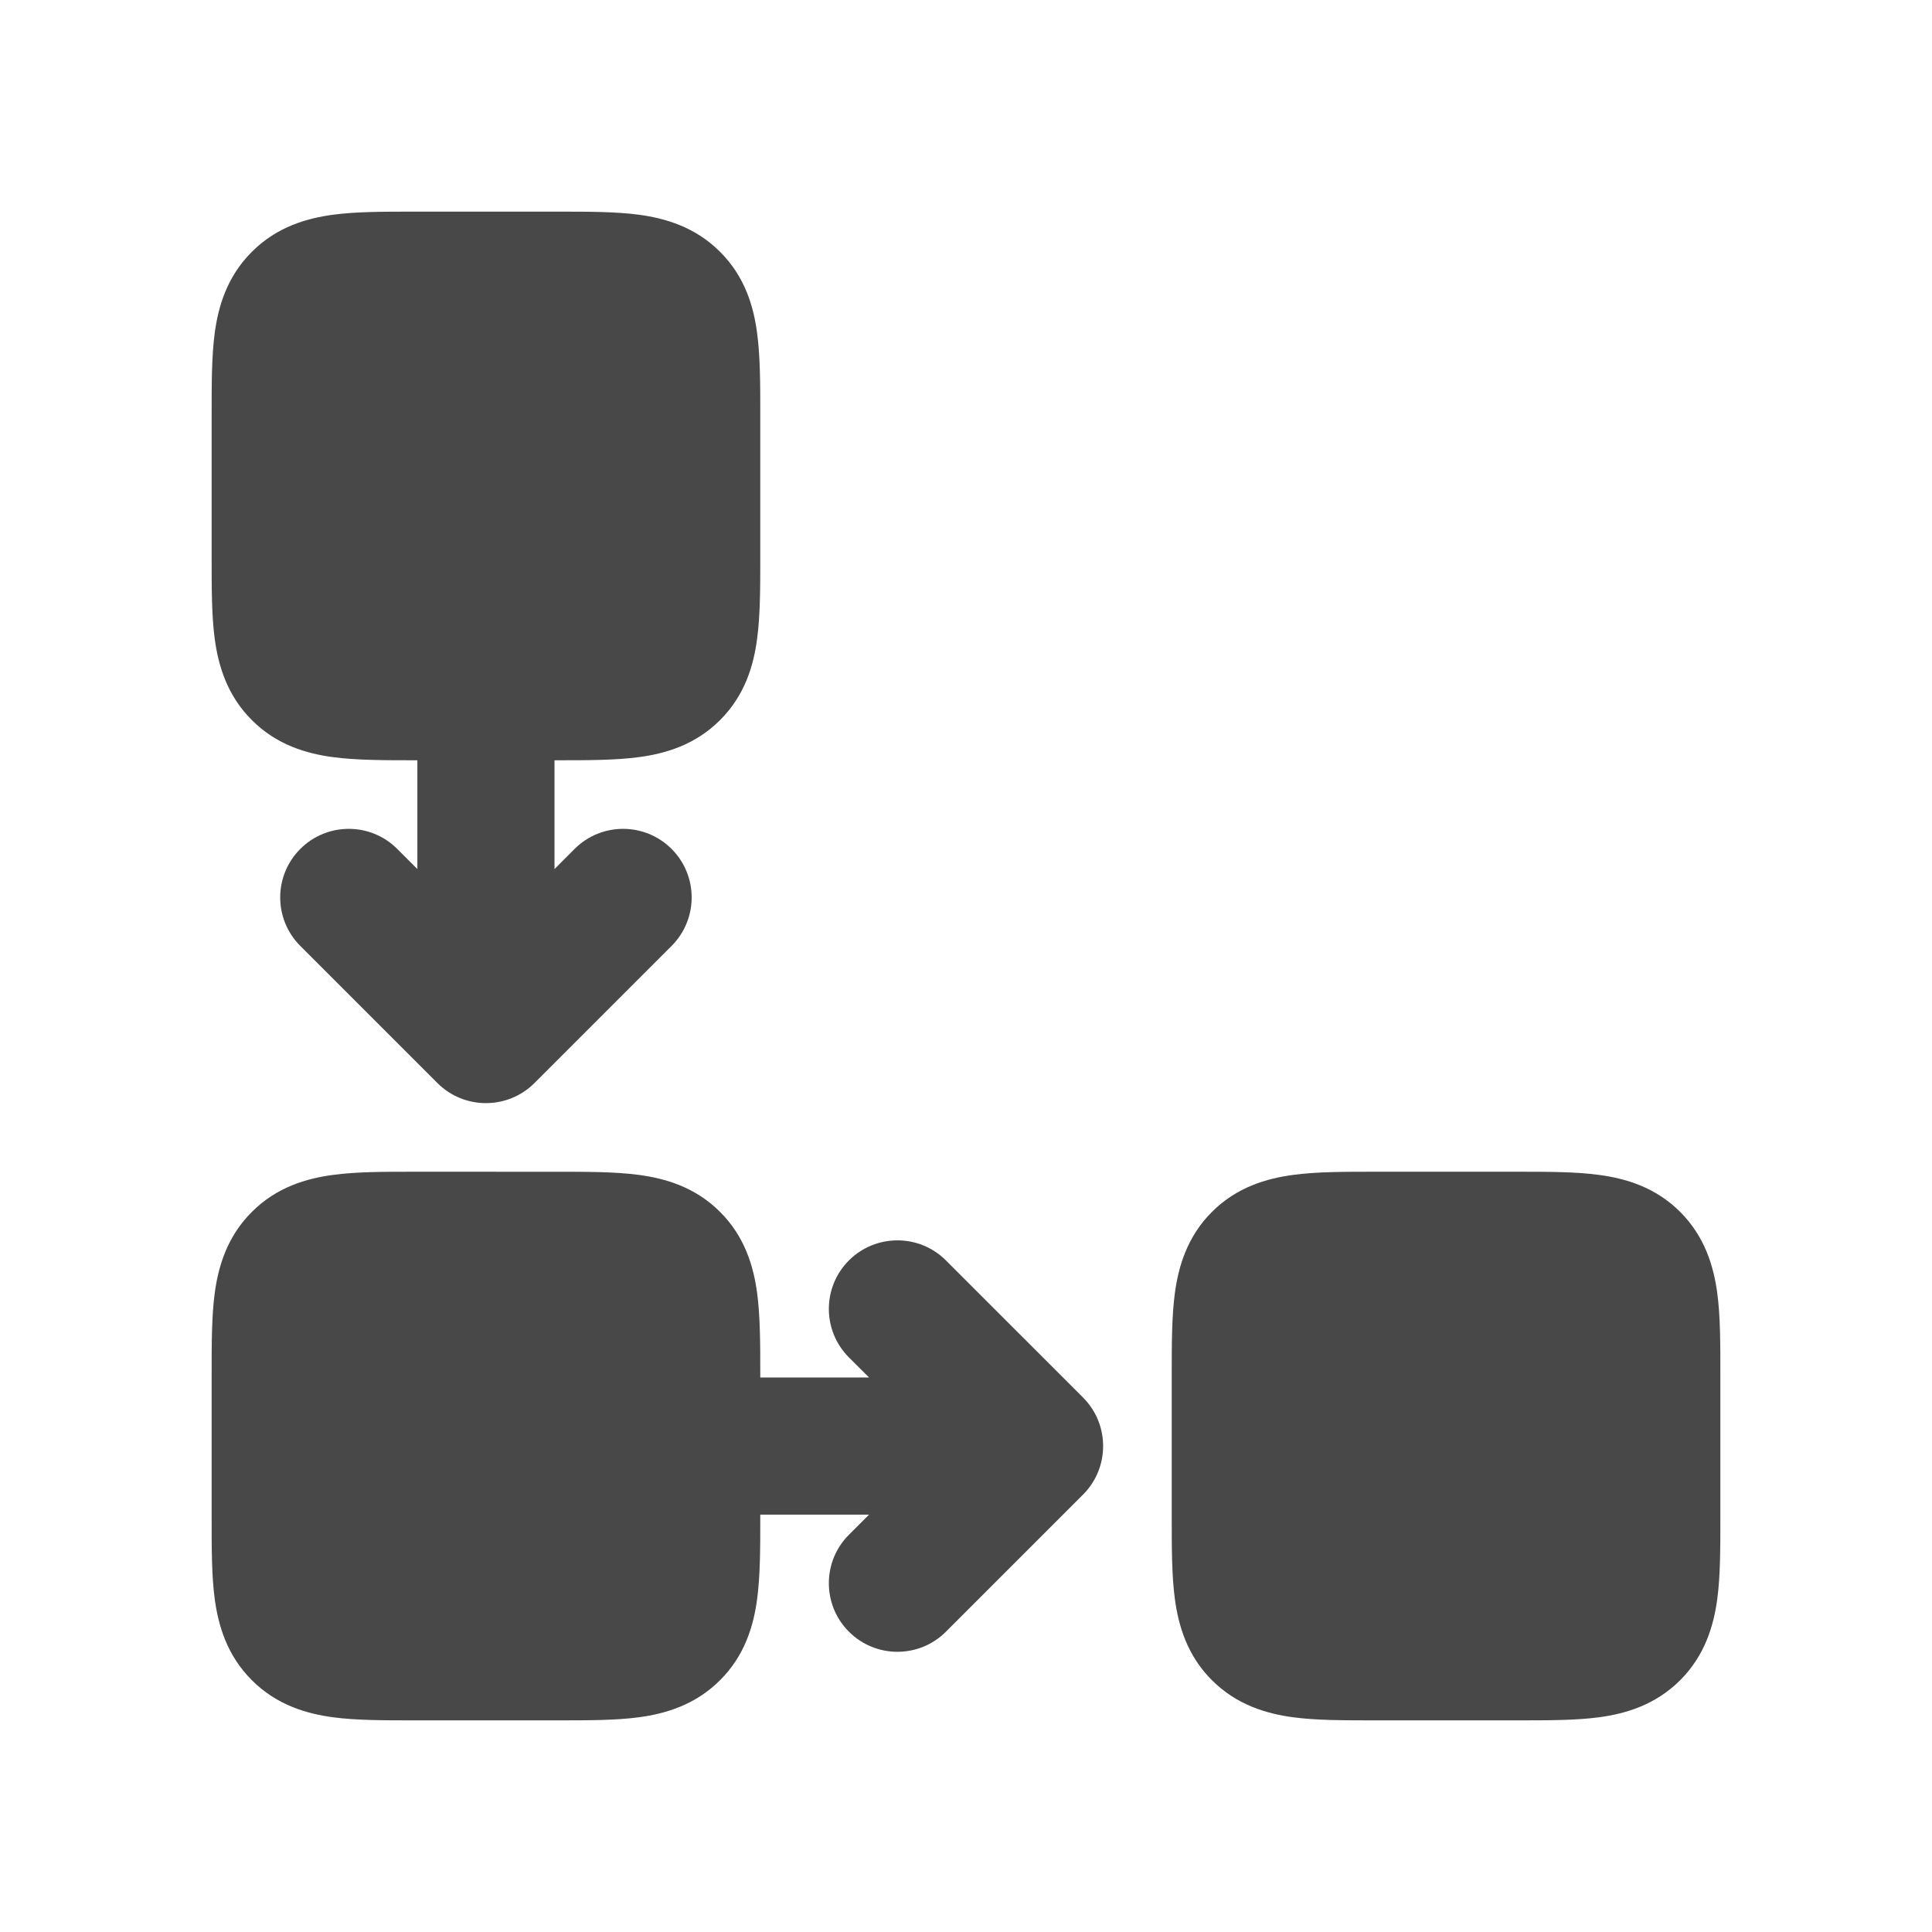 <svg width="62" height="62" viewBox="0 0 62 62" fill="none" xmlns="http://www.w3.org/2000/svg">
<rect width="62" height="62" rx="8" fill=""/>
<path d="M13.275 6.792C12.34 6.792 11.434 6.79 10.685 6.891C9.841 7.005 8.88 7.281 8.082 8.082C7.281 8.88 7.004 9.841 6.891 10.685C6.79 11.434 6.792 12.34 6.792 13.275V17.915C6.792 18.848 6.79 19.755 6.891 20.504C7.005 21.346 7.281 22.31 8.082 23.108C8.88 23.909 9.841 24.185 10.685 24.297C11.434 24.398 12.34 24.398 13.275 24.398H13.394V27.889L12.748 27.243C11.89 26.384 10.495 26.384 9.637 27.243C8.777 28.103 8.777 29.496 9.637 30.356L14.038 34.757C14.898 35.615 16.291 35.615 17.151 34.757L21.552 30.356C22.411 29.496 22.411 28.103 21.552 27.243C20.692 26.384 19.299 26.384 18.439 27.243L17.795 27.889V24.398H17.915C18.847 24.398 19.755 24.398 20.504 24.297C21.346 24.185 22.309 23.909 23.108 23.108C23.909 22.31 24.185 21.346 24.296 20.504C24.398 19.755 24.398 18.848 24.398 17.915V13.275C24.398 12.34 24.398 11.434 24.296 10.685C24.185 9.841 23.909 8.88 23.108 8.082C22.309 7.281 21.346 7.004 20.504 6.891C19.755 6.79 18.847 6.792 17.915 6.792H13.275Z" fill="#484848"/>
<path d="M13.275 37.602C12.34 37.602 11.434 37.602 10.685 37.704C9.841 37.817 8.88 38.092 8.082 38.892C7.281 39.691 7.004 40.654 6.891 41.496C6.79 42.245 6.792 43.153 6.792 44.085V48.725C6.792 49.66 6.79 50.566 6.891 51.315C7.005 52.159 7.281 53.12 8.082 53.919C8.88 54.719 9.841 54.996 10.685 55.109C11.434 55.21 12.34 55.208 13.275 55.208H17.915C18.848 55.208 19.755 55.21 20.504 55.109C21.346 54.996 22.31 54.719 23.108 53.919C23.909 53.12 24.185 52.159 24.297 51.315C24.398 50.566 24.398 49.66 24.398 48.725V48.606H27.889L27.243 49.252C26.384 50.11 26.384 51.505 27.243 52.363C28.103 53.223 29.496 53.223 30.356 52.363L34.757 47.962C35.615 47.102 35.615 45.709 34.757 44.849L30.356 40.448C29.496 39.59 28.103 39.59 27.243 40.448C26.384 41.308 26.384 42.701 27.243 43.561L27.889 44.205H24.398V44.085C24.398 43.153 24.398 42.245 24.297 41.496C24.185 40.654 23.909 39.691 23.108 38.892C22.31 38.092 21.346 37.817 20.504 37.704C19.755 37.603 18.848 37.603 17.915 37.603L13.275 37.602Z" fill="#484848"/>
<path d="M44.085 37.602C43.153 37.602 42.245 37.602 41.496 37.704C40.654 37.817 39.69 38.092 38.892 38.892C38.091 39.691 37.817 40.654 37.703 41.496C37.602 42.245 37.602 43.153 37.602 44.085V48.725C37.602 49.66 37.602 50.566 37.703 51.315C37.817 52.159 38.091 53.12 38.892 53.919C39.69 54.719 40.654 54.996 41.496 55.109C42.245 55.21 43.153 55.208 44.085 55.208H48.725C49.66 55.208 50.566 55.21 51.315 55.109C52.159 54.996 53.12 54.719 53.919 53.919C54.719 53.12 54.995 52.159 55.109 51.315C55.21 50.566 55.208 49.66 55.208 48.725V44.085C55.208 43.153 55.21 42.245 55.109 41.496C54.995 40.654 54.719 39.691 53.919 38.892C53.12 38.092 52.159 37.817 51.315 37.704C50.566 37.602 49.66 37.602 48.725 37.602H44.085Z" fill="#484848"/>
</svg>
